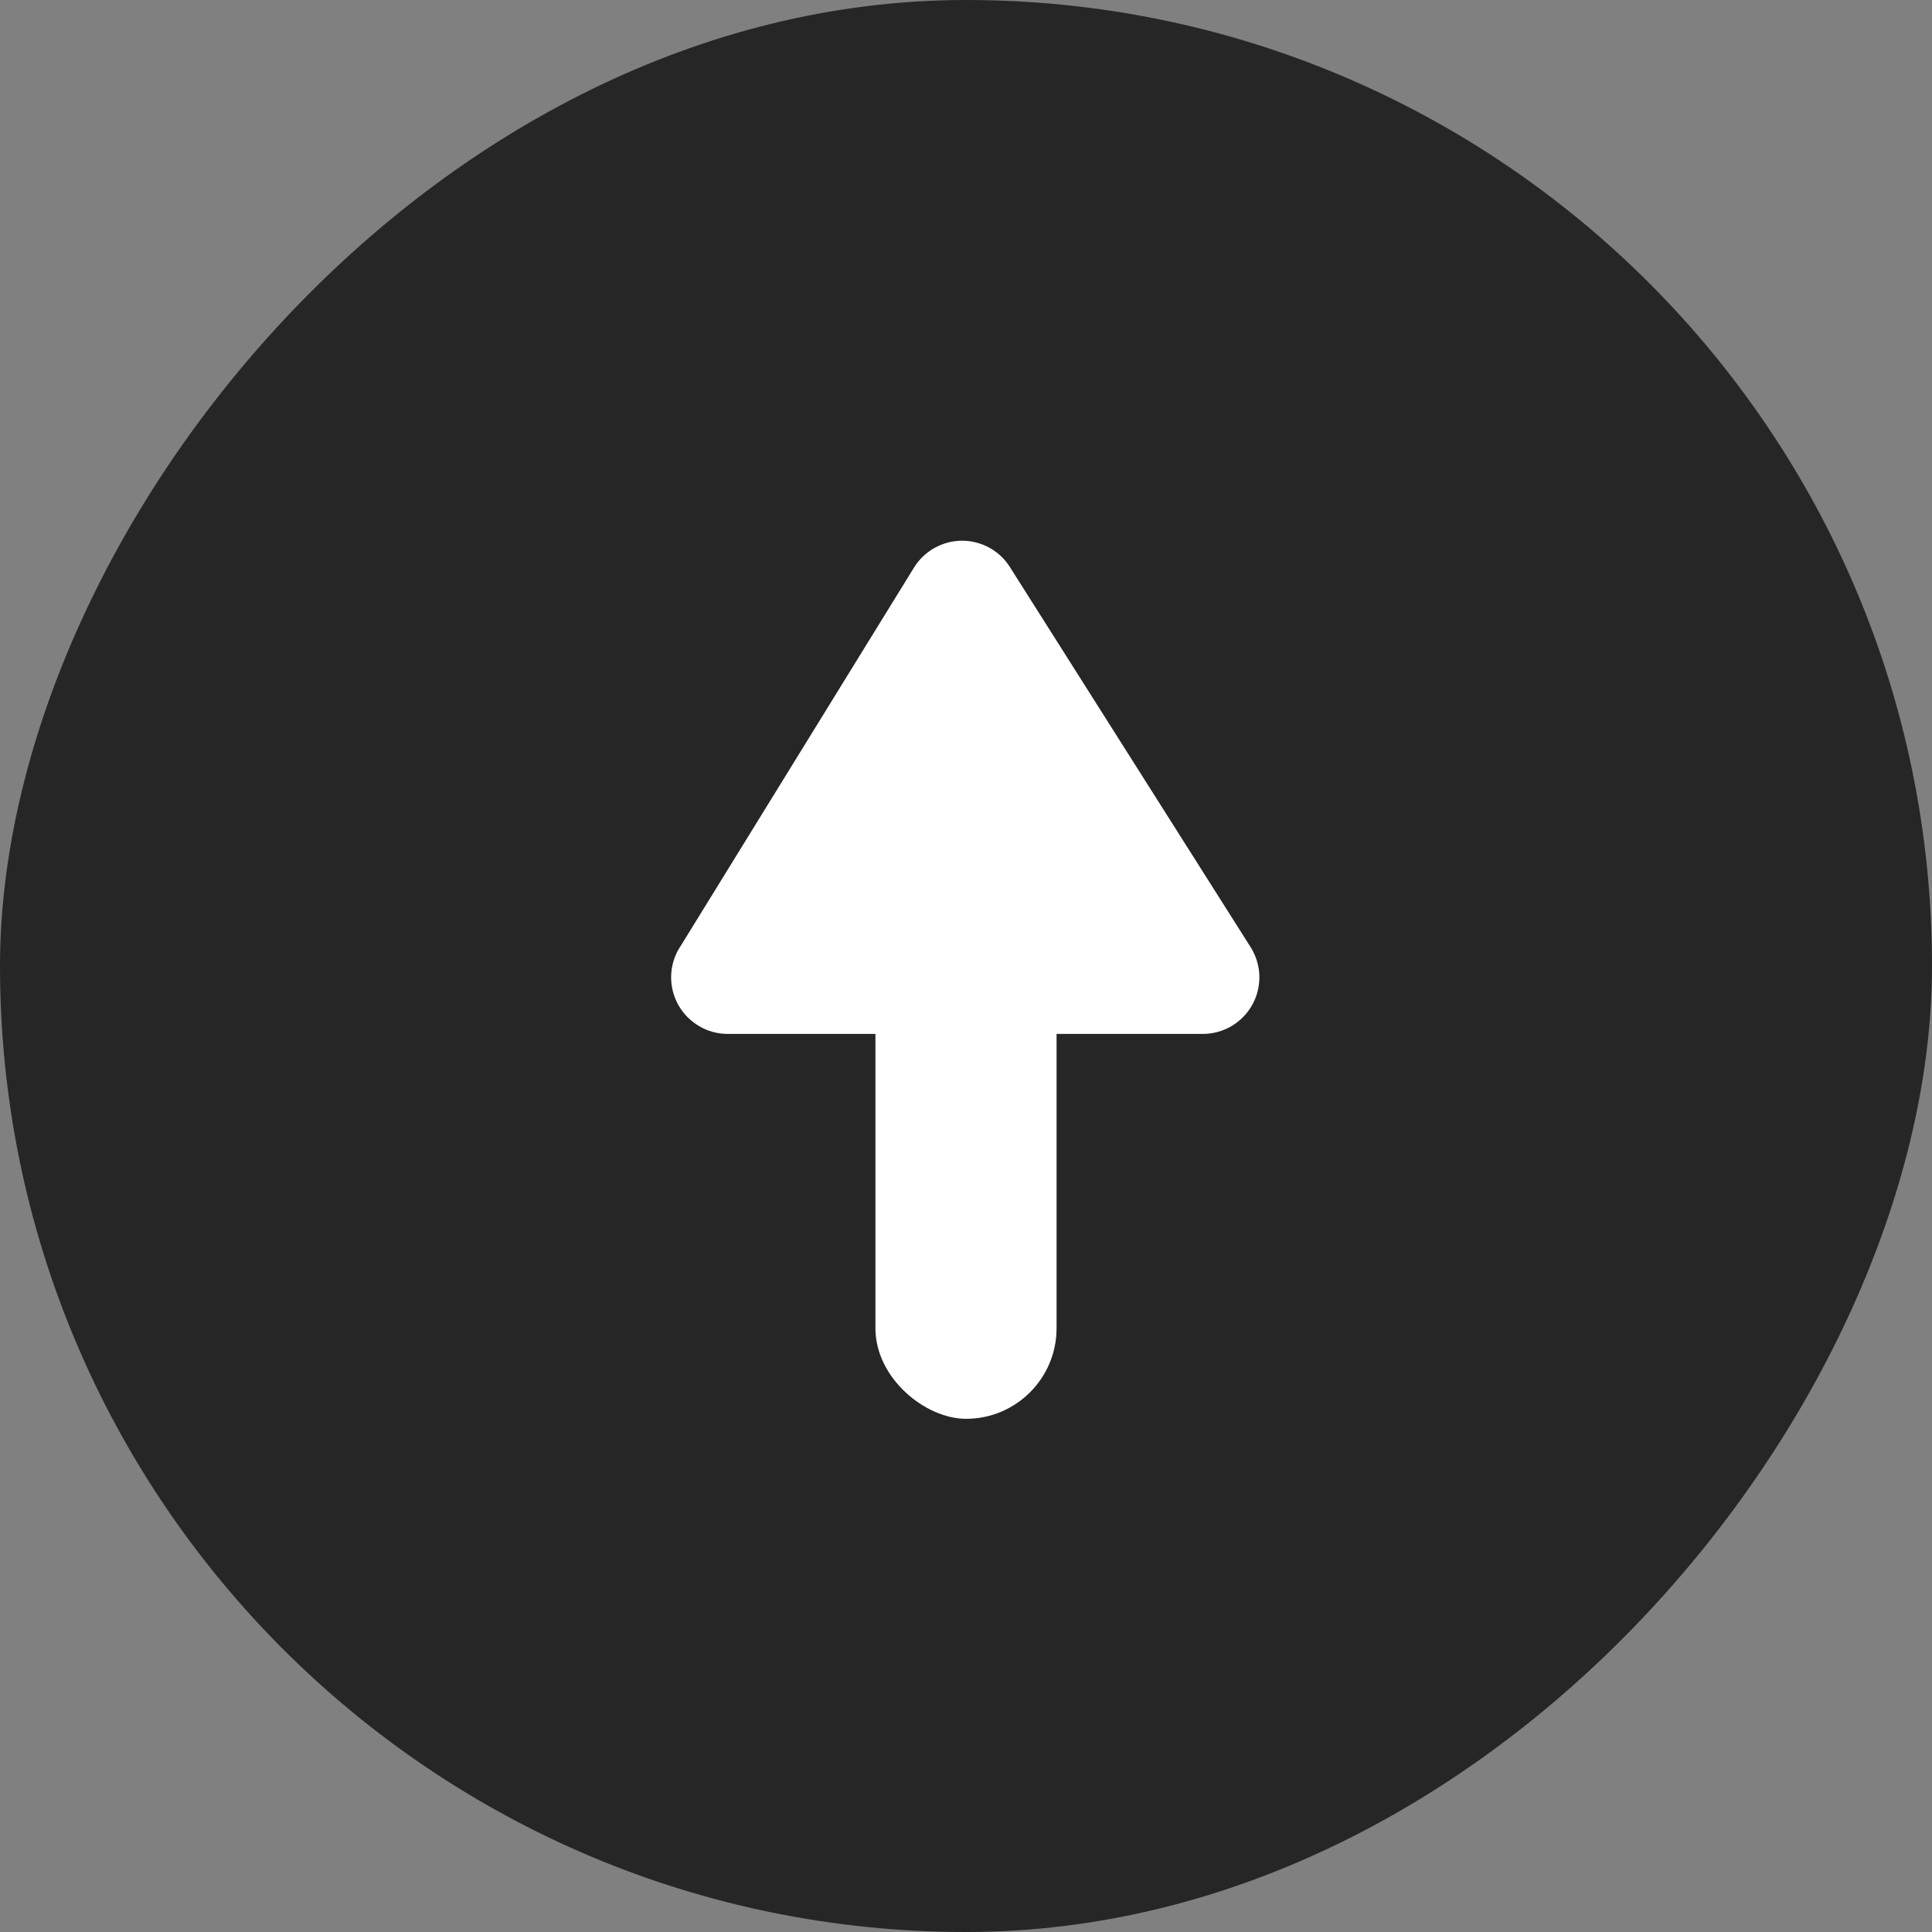 <svg width="32" height="32" viewBox="0 0 32 32" fill="none" xmlns="http://www.w3.org/2000/svg"><rect x="0" y="0" width="32" height="32" fill="#808080" stroke="none"/><rect width="32" height="32" rx="16" transform="matrix(1 0 0 -1 0 32)" fill="black" fill-opacity="0.7"/><g clip-path="url(#clip0_31762_334194)"><path d="M11.257 15.696L15.138 9.402C15.221 9.266 15.338 9.155 15.476 9.077C15.615 8.999 15.771 8.957 15.93 8.956C16.089 8.955 16.245 8.995 16.385 9.071C16.525 9.147 16.642 9.257 16.727 9.392L20.713 15.686C20.803 15.828 20.853 15.991 20.859 16.159C20.864 16.327 20.824 16.493 20.743 16.64C20.662 16.787 20.543 16.909 20.398 16.995C20.254 17.08 20.089 17.125 19.921 17.125H12.054C11.887 17.125 11.723 17.081 11.58 16.996C11.436 16.912 11.317 16.791 11.235 16.645C11.154 16.5 11.113 16.335 11.116 16.168C11.12 16.001 11.168 15.838 11.255 15.696H11.257Z" fill="white"/><rect width="9" height="3" rx="1.5" transform="matrix(0 1 1 0 14.5 14.5)" fill="white"/></g><defs><clipPath id="clip0_31762_334194"><rect width="15" height="12" fill="white" transform="matrix(0 -1 1 0 10 23.5)"/></clipPath></defs></svg>